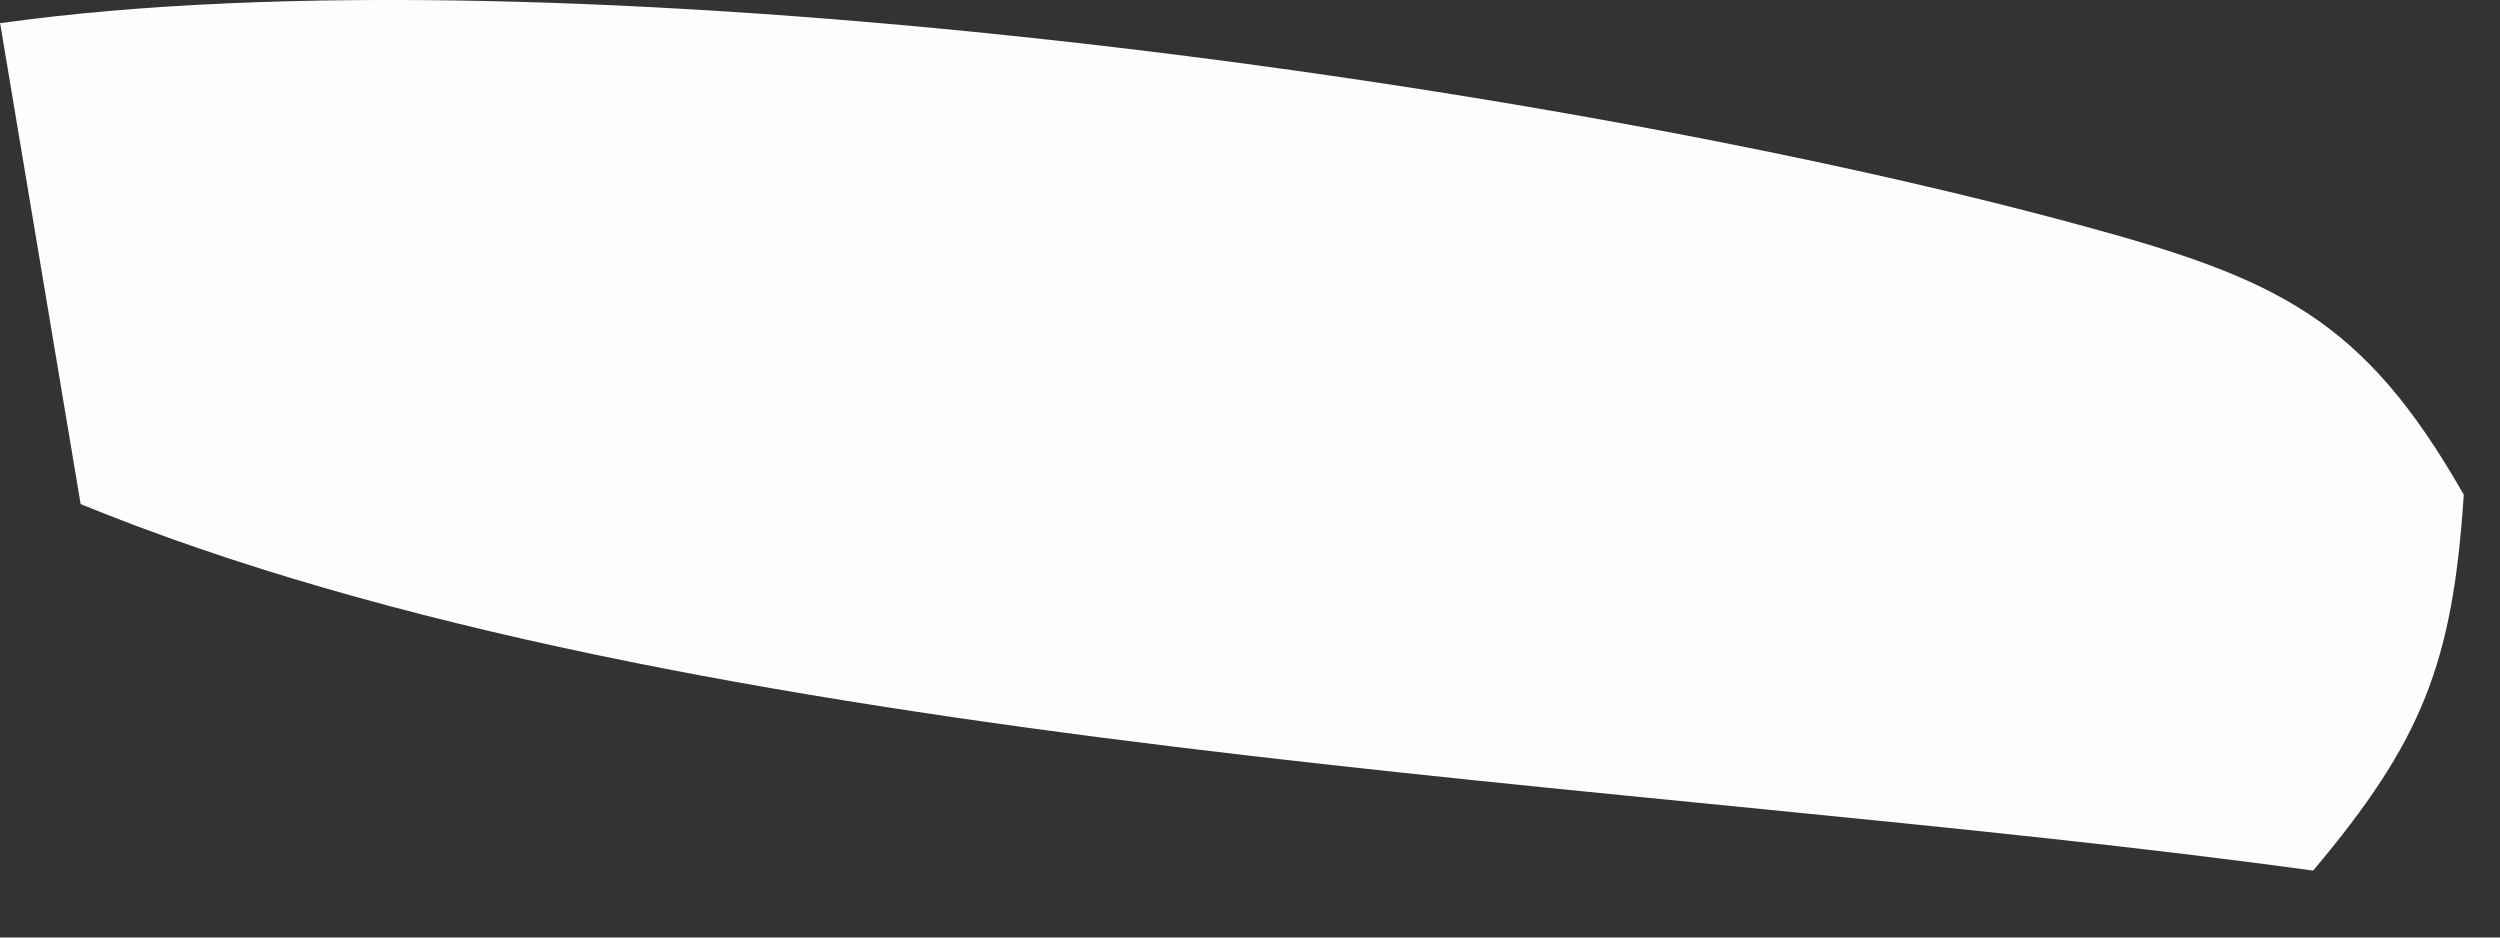 <?xml version="1.0" encoding="utf-8"?>
<svg xmlns="http://www.w3.org/2000/svg" fill="none" height="100%" overflow="visible" preserveAspectRatio="none" style="display: block;" viewBox="0 0 8 3" width="100%">
<rect x="0" y="0" width="8" height="3" fill="#333333" stroke="none"/>
<path d="M0.002 0.074C1.781 -0.175 4.909 0.245 6.655 0.72C7.286 0.891 7.562 1.017 7.884 1.583C7.849 2.122 7.751 2.371 7.402 2.786C5.247 2.489 2.221 2.417 0.258 1.613L0 0.072L0.002 0.074Z" fill="#FEFDFD" id="Vector"/>
</svg>